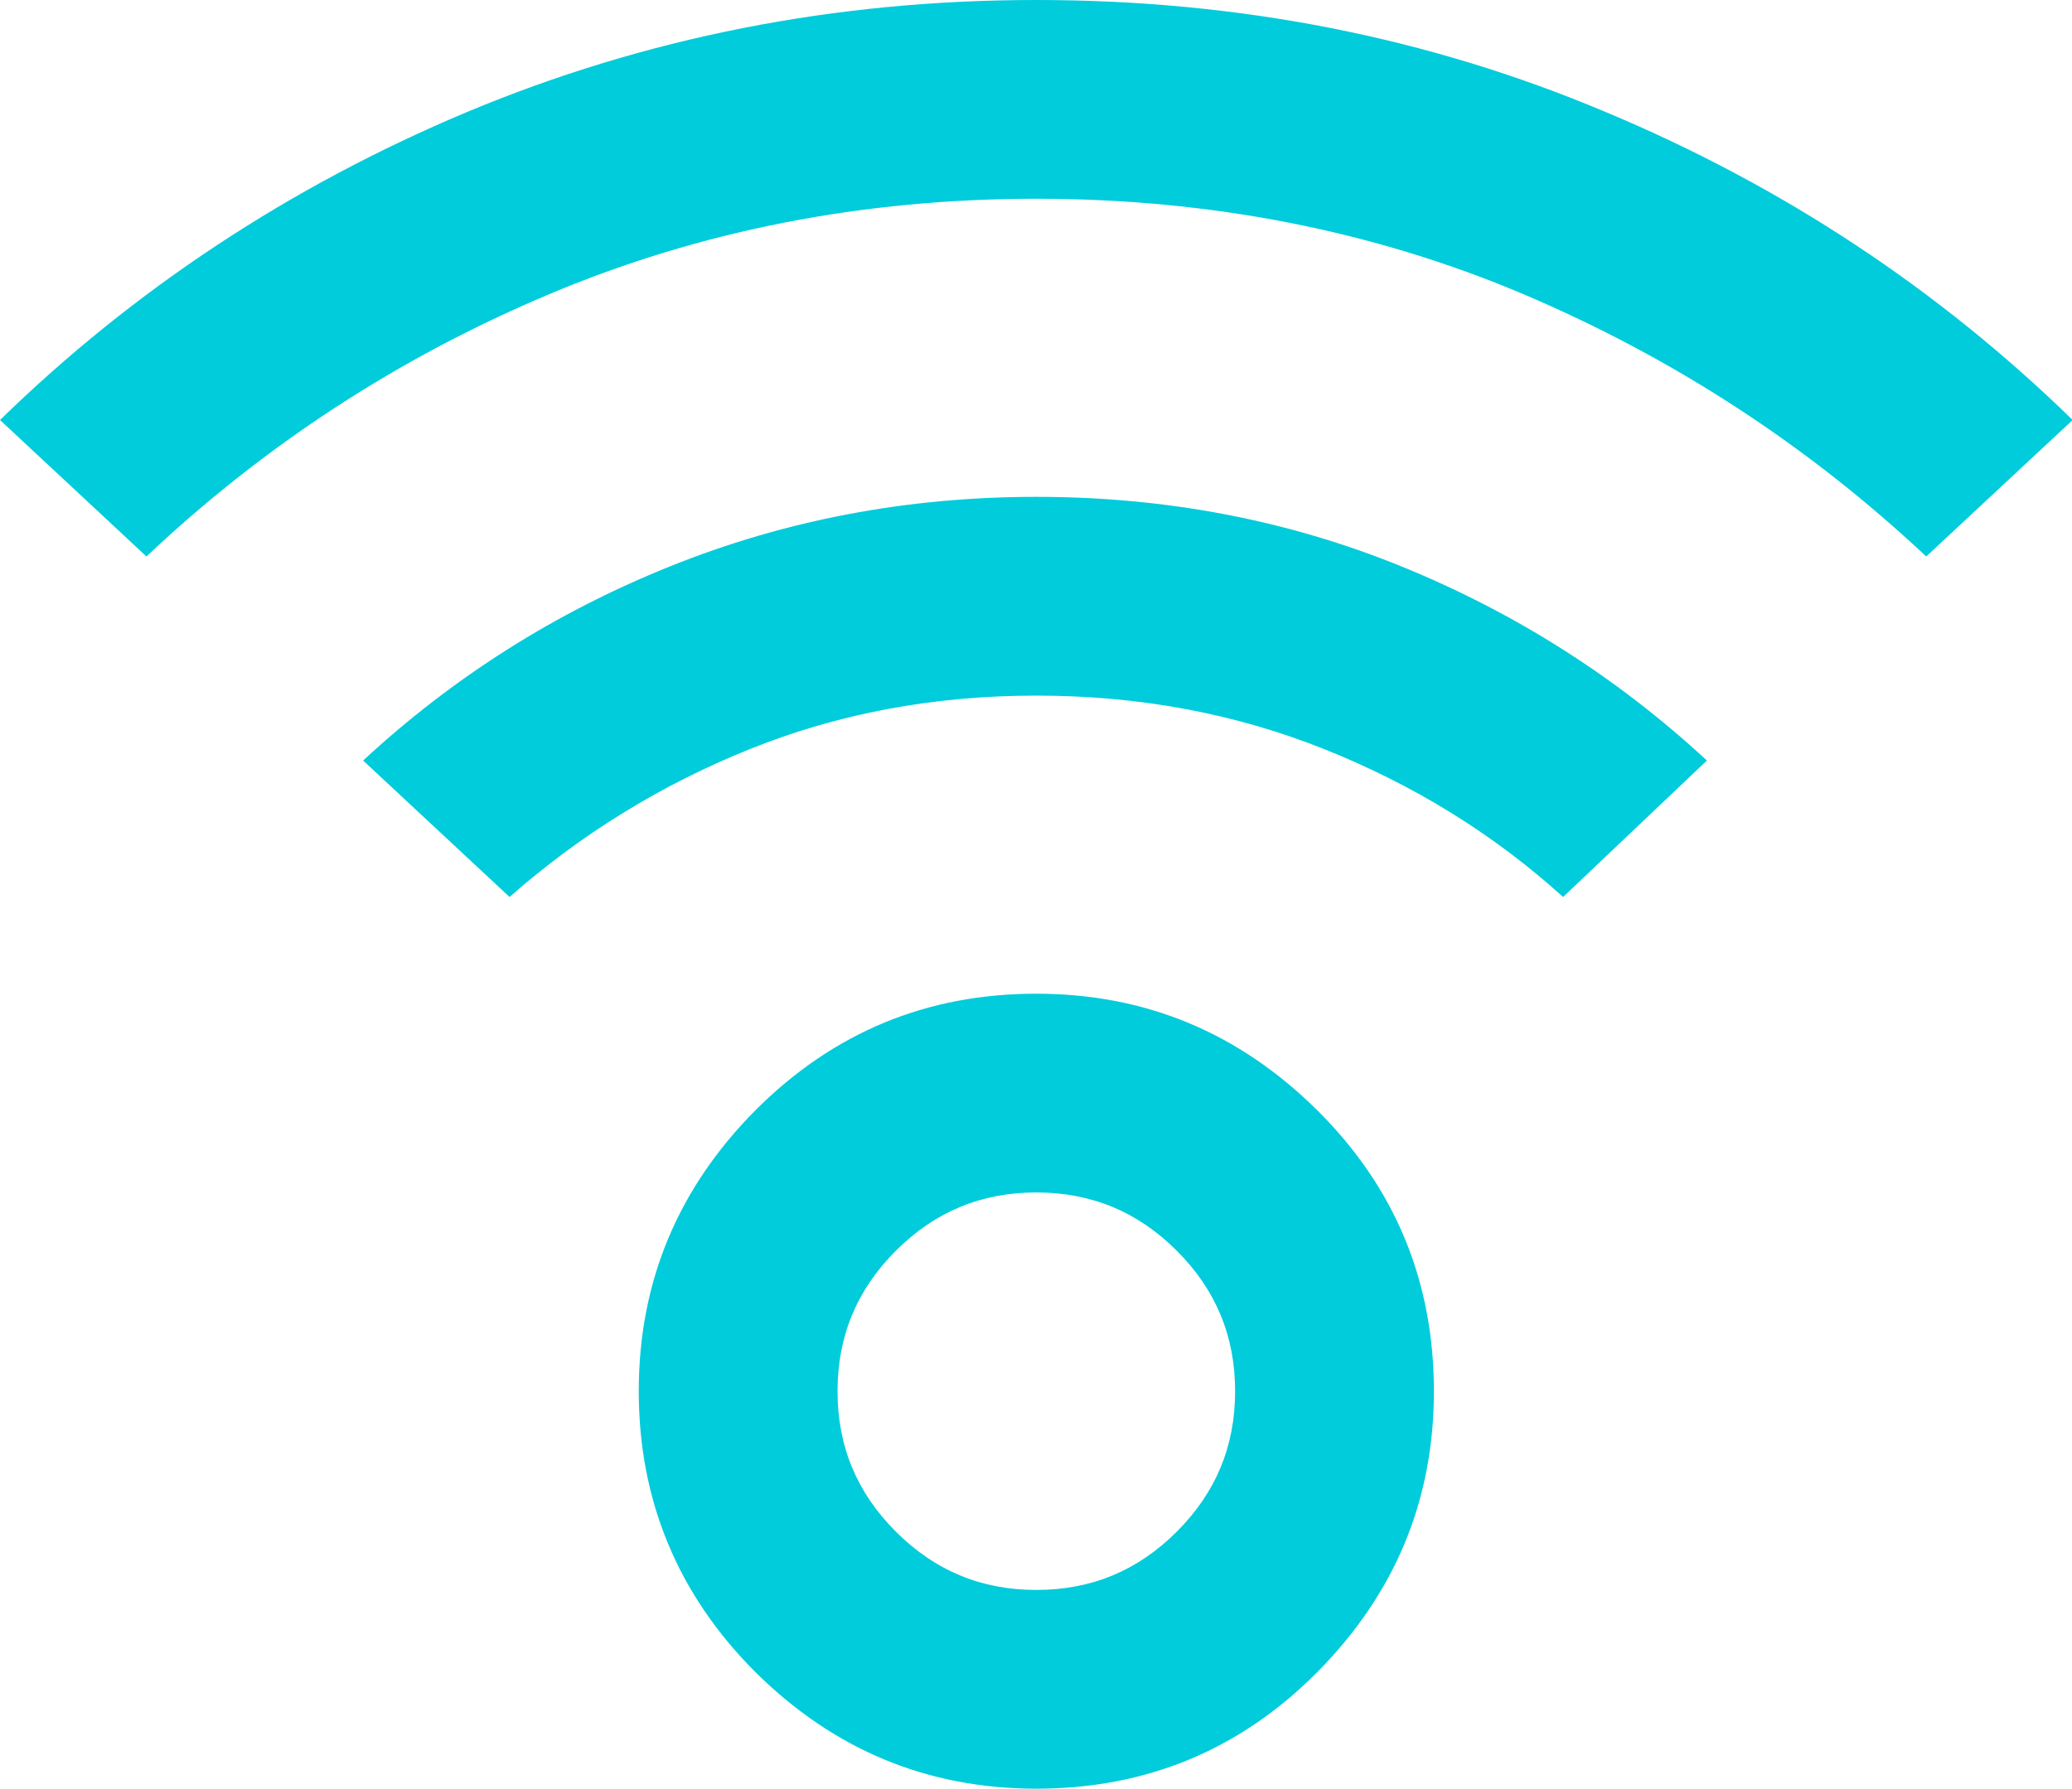 <?xml version="1.0" encoding="UTF-8"?><svg id="Layer_1" xmlns="http://www.w3.org/2000/svg" width="31.27" height="27" viewBox="0 0 31.27 27"><defs><style>.cls-1{fill:#00ccdb;}</style></defs><path class="cls-1" d="M15.64,27c-1.65,0-3.06-.59-4.24-1.76-1.17-1.17-1.76-2.59-1.76-4.24s.59-3.06,1.76-4.24c1.18-1.18,2.59-1.76,4.24-1.76s3.06.59,4.24,1.76,1.76,2.59,1.76,4.24-.59,3.06-1.76,4.24-2.59,1.76-4.24,1.76ZM15.64,24c.83,0,1.53-.29,2.12-.88.59-.59.88-1.29.88-2.12s-.29-1.53-.88-2.12c-.59-.59-1.29-.88-2.12-.88s-1.53.29-2.12.88c-.59.59-.88,1.29-.88,2.12s.29,1.53.88,2.12c.59.59,1.29.88,2.12.88ZM2.21,8.4L0,6.34c2.02-1.97,4.38-3.53,7.05-4.65,2.68-1.12,5.54-1.69,8.59-1.69s5.91.56,8.59,1.69c2.68,1.12,5.03,2.68,7.05,4.65l-2.21,2.06c-1.78-1.67-3.8-2.99-6.08-3.96-2.27-.96-4.73-1.44-7.35-1.44s-5.07.48-7.35,1.44c-2.28.96-4.3,2.28-6.08,3.96ZM23.59,13.54c-1.05-.95-2.25-1.69-3.6-2.23-1.35-.54-2.8-.81-4.35-.81s-2.99.27-4.33.81c-1.34.54-2.54,1.28-3.62,2.23l-2.21-2.06c1.35-1.25,2.89-2.23,4.63-2.93,1.74-.7,3.58-1.05,5.53-1.05s3.79.35,5.51,1.05,3.26,1.68,4.61,2.93l-2.17,2.06Z"/></svg>